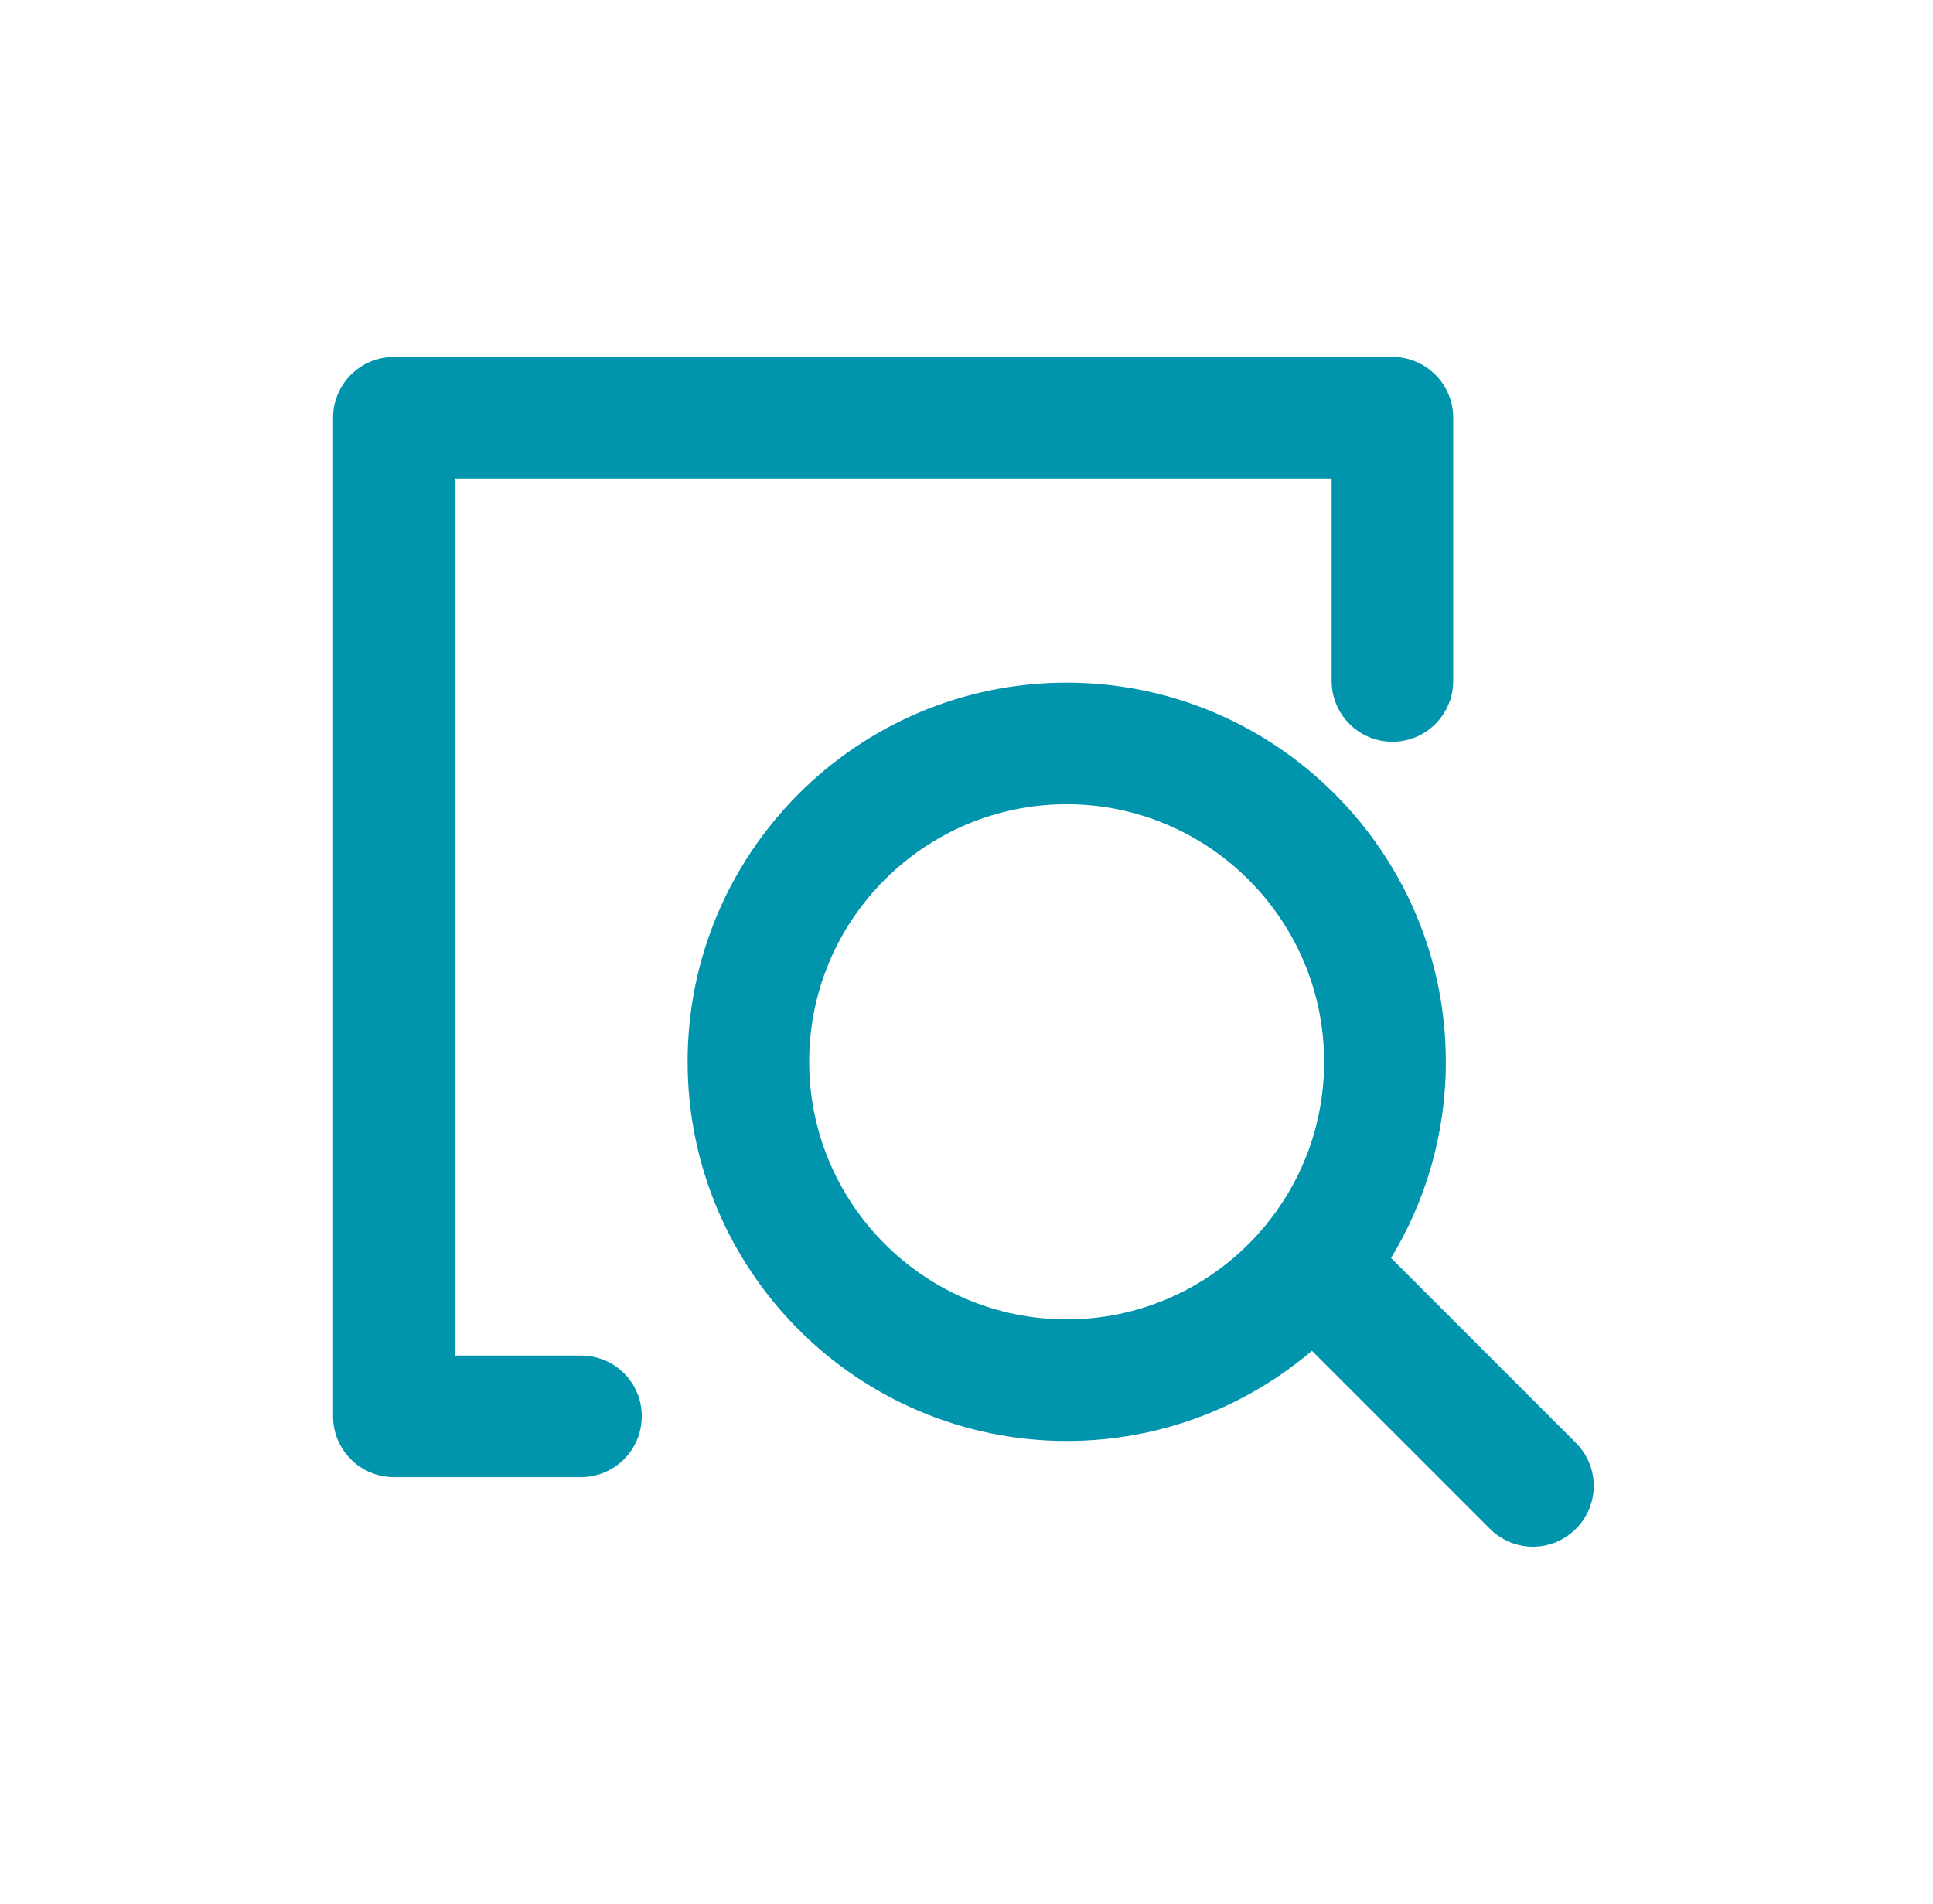 <?xml version="1.0" encoding="UTF-8"?>
<svg width="65px" height="64px" viewBox="0 0 65 64" version="1.1" xmlns="http://www.w3.org/2000/svg" xmlns:xlink="http://www.w3.org/1999/xlink">
    <title>支持抽检</title>
    <g id="页面-1" stroke="none" stroke-width="1" fill="none" fill-rule="evenodd">
        <g id="全自动光盘质量检测系统" transform="translate(-1042, -1137)">
            <g id="核心优势" transform="translate(0, 898)">
                <g id="支持抽检" transform="translate(995.2, 211)">
                    <g transform="translate(47, 28)">
                        <rect id="矩形" x="0" y="0" width="64" height="64" rx="6"></rect>
                        <g id="抽检情况查询" transform="translate(11, 12)" fill="#0094AD" fill-rule="nonzero">
                            <path d="M8.342,33.573 L4.093,33.573 L4.093,4.088 L33.578,4.088 L33.578,10.893 C33.578,12.021 34.494,12.937 35.622,12.937 C36.75,12.937 37.666,12.021 37.666,10.893 L37.666,2.044 C37.666,0.916 36.75,0 35.622,0 L2.044,0 C0.916,0 0,0.916 0,2.044 L0,35.617 C0,36.745 0.916,37.661 2.044,37.661 L8.336,37.661 C9.464,37.661 10.38,36.745 10.38,35.617 C10.386,34.489 9.47,33.573 8.342,33.573 Z" id="路径"></path>
                            <path d="M41.79,36.507 L35.576,30.292 C36.745,28.367 37.418,26.111 37.418,23.7 C37.418,16.673 31.7,10.95 24.668,10.95 C17.635,10.95 11.922,16.668 11.922,23.695 C11.922,30.727 17.64,36.445 24.673,36.445 C27.814,36.445 30.696,35.301 32.916,33.413 L38.903,39.4 C39.301,39.798 39.824,40 40.347,40 C40.869,40 41.392,39.798 41.79,39.4 C42.592,38.603 42.592,37.309 41.79,36.507 Z M24.668,32.357 C19.891,32.357 16.01,28.471 16.01,23.695 C16.01,18.918 19.897,15.038 24.668,15.038 C29.439,15.038 33.325,18.924 33.325,23.695 C33.33,28.476 29.444,32.357 24.668,32.357 L24.668,32.357 Z" id="形状"></path>
                        </g>
                    </g>
                </g>
            </g>
        </g>
    </g>
</svg>